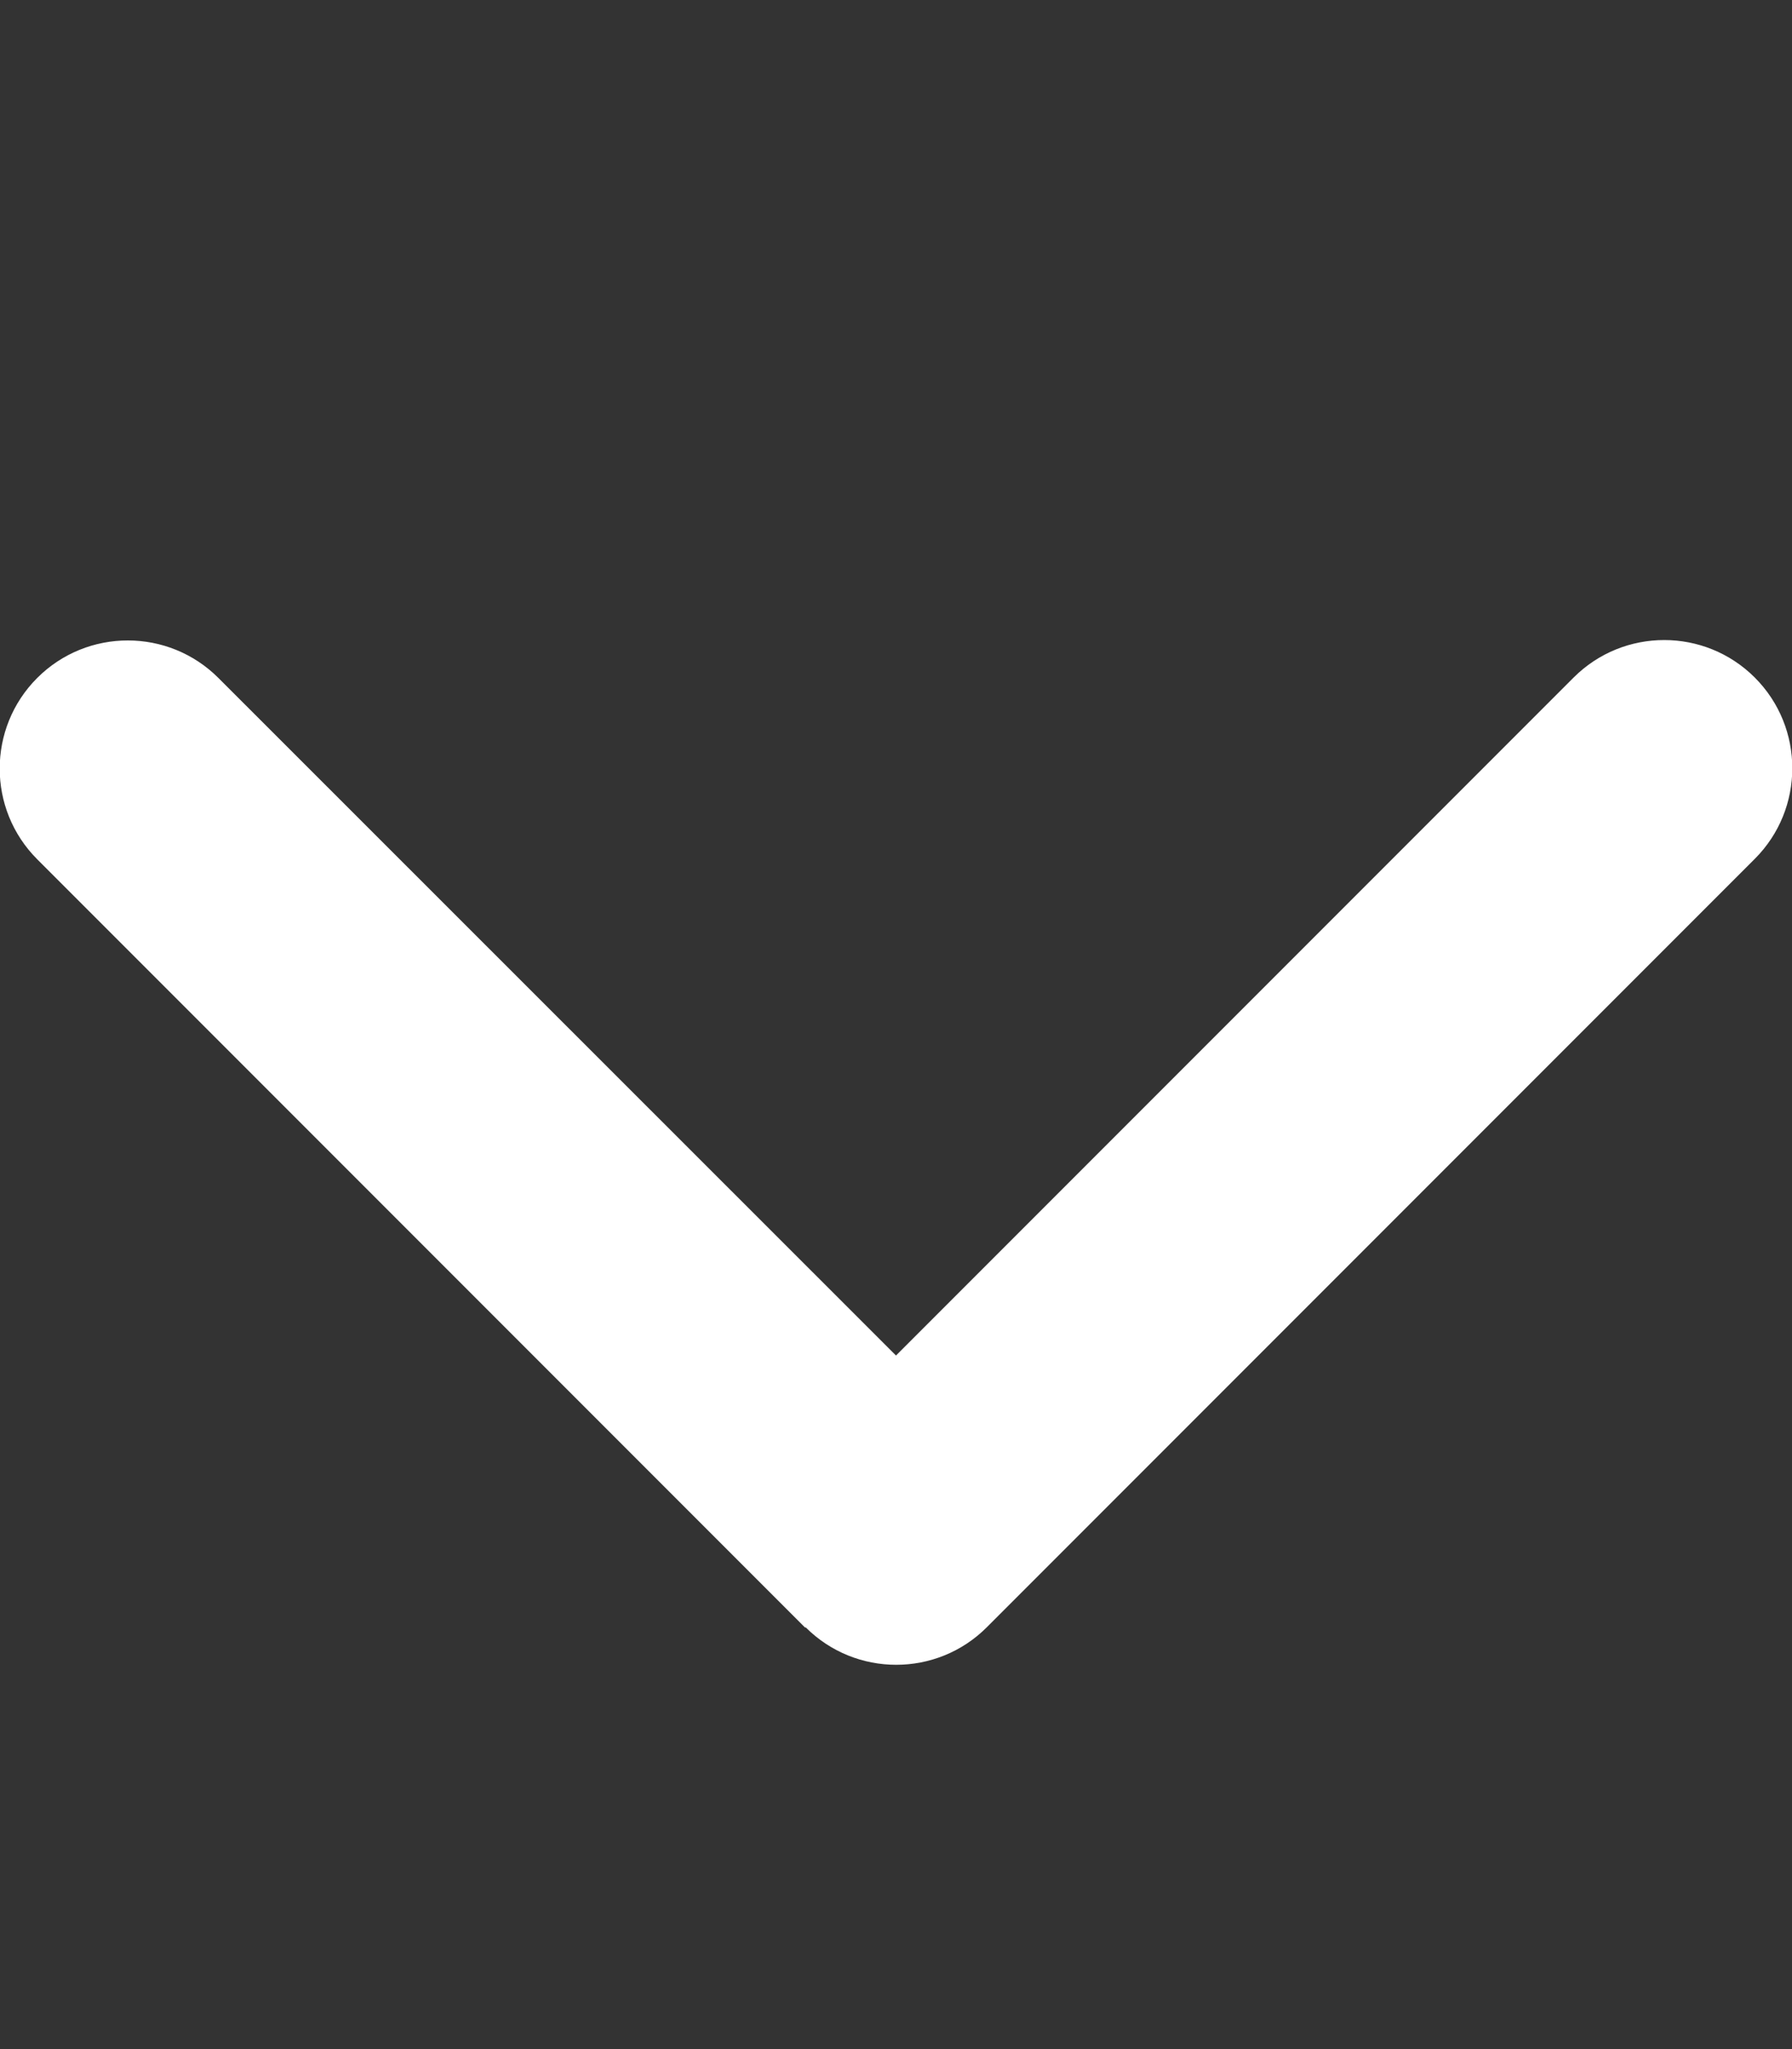<svg aria-hidden="true" focusable="false" data-prefix="fas" data-icon="chevron-down" role="img" xmlns="http://www.w3.org/2000/svg" viewBox="0 0 448 512" class="form-select__toggle svg-inline--fa fa-chevron-down" data-v-03908d55="" data-v-de2d7cea=""><rect x="0" y="0" width="448" height="512" fill="#333333" stroke="none"/><path fill="#fff" d="M201.4 406.6c12.5 12.5 32.8 12.5 45.3 0l192-192c12.5-12.5 12.5-32.8 0-45.3s-32.8-12.5-45.3 0L224 338.7 54.6 169.4c-12.5-12.5-32.8-12.5-45.3 0s-12.5 32.8 0 45.3l192 192z" data-v-03908d55="" data-v-de2d7cea="" class=""></path></svg>